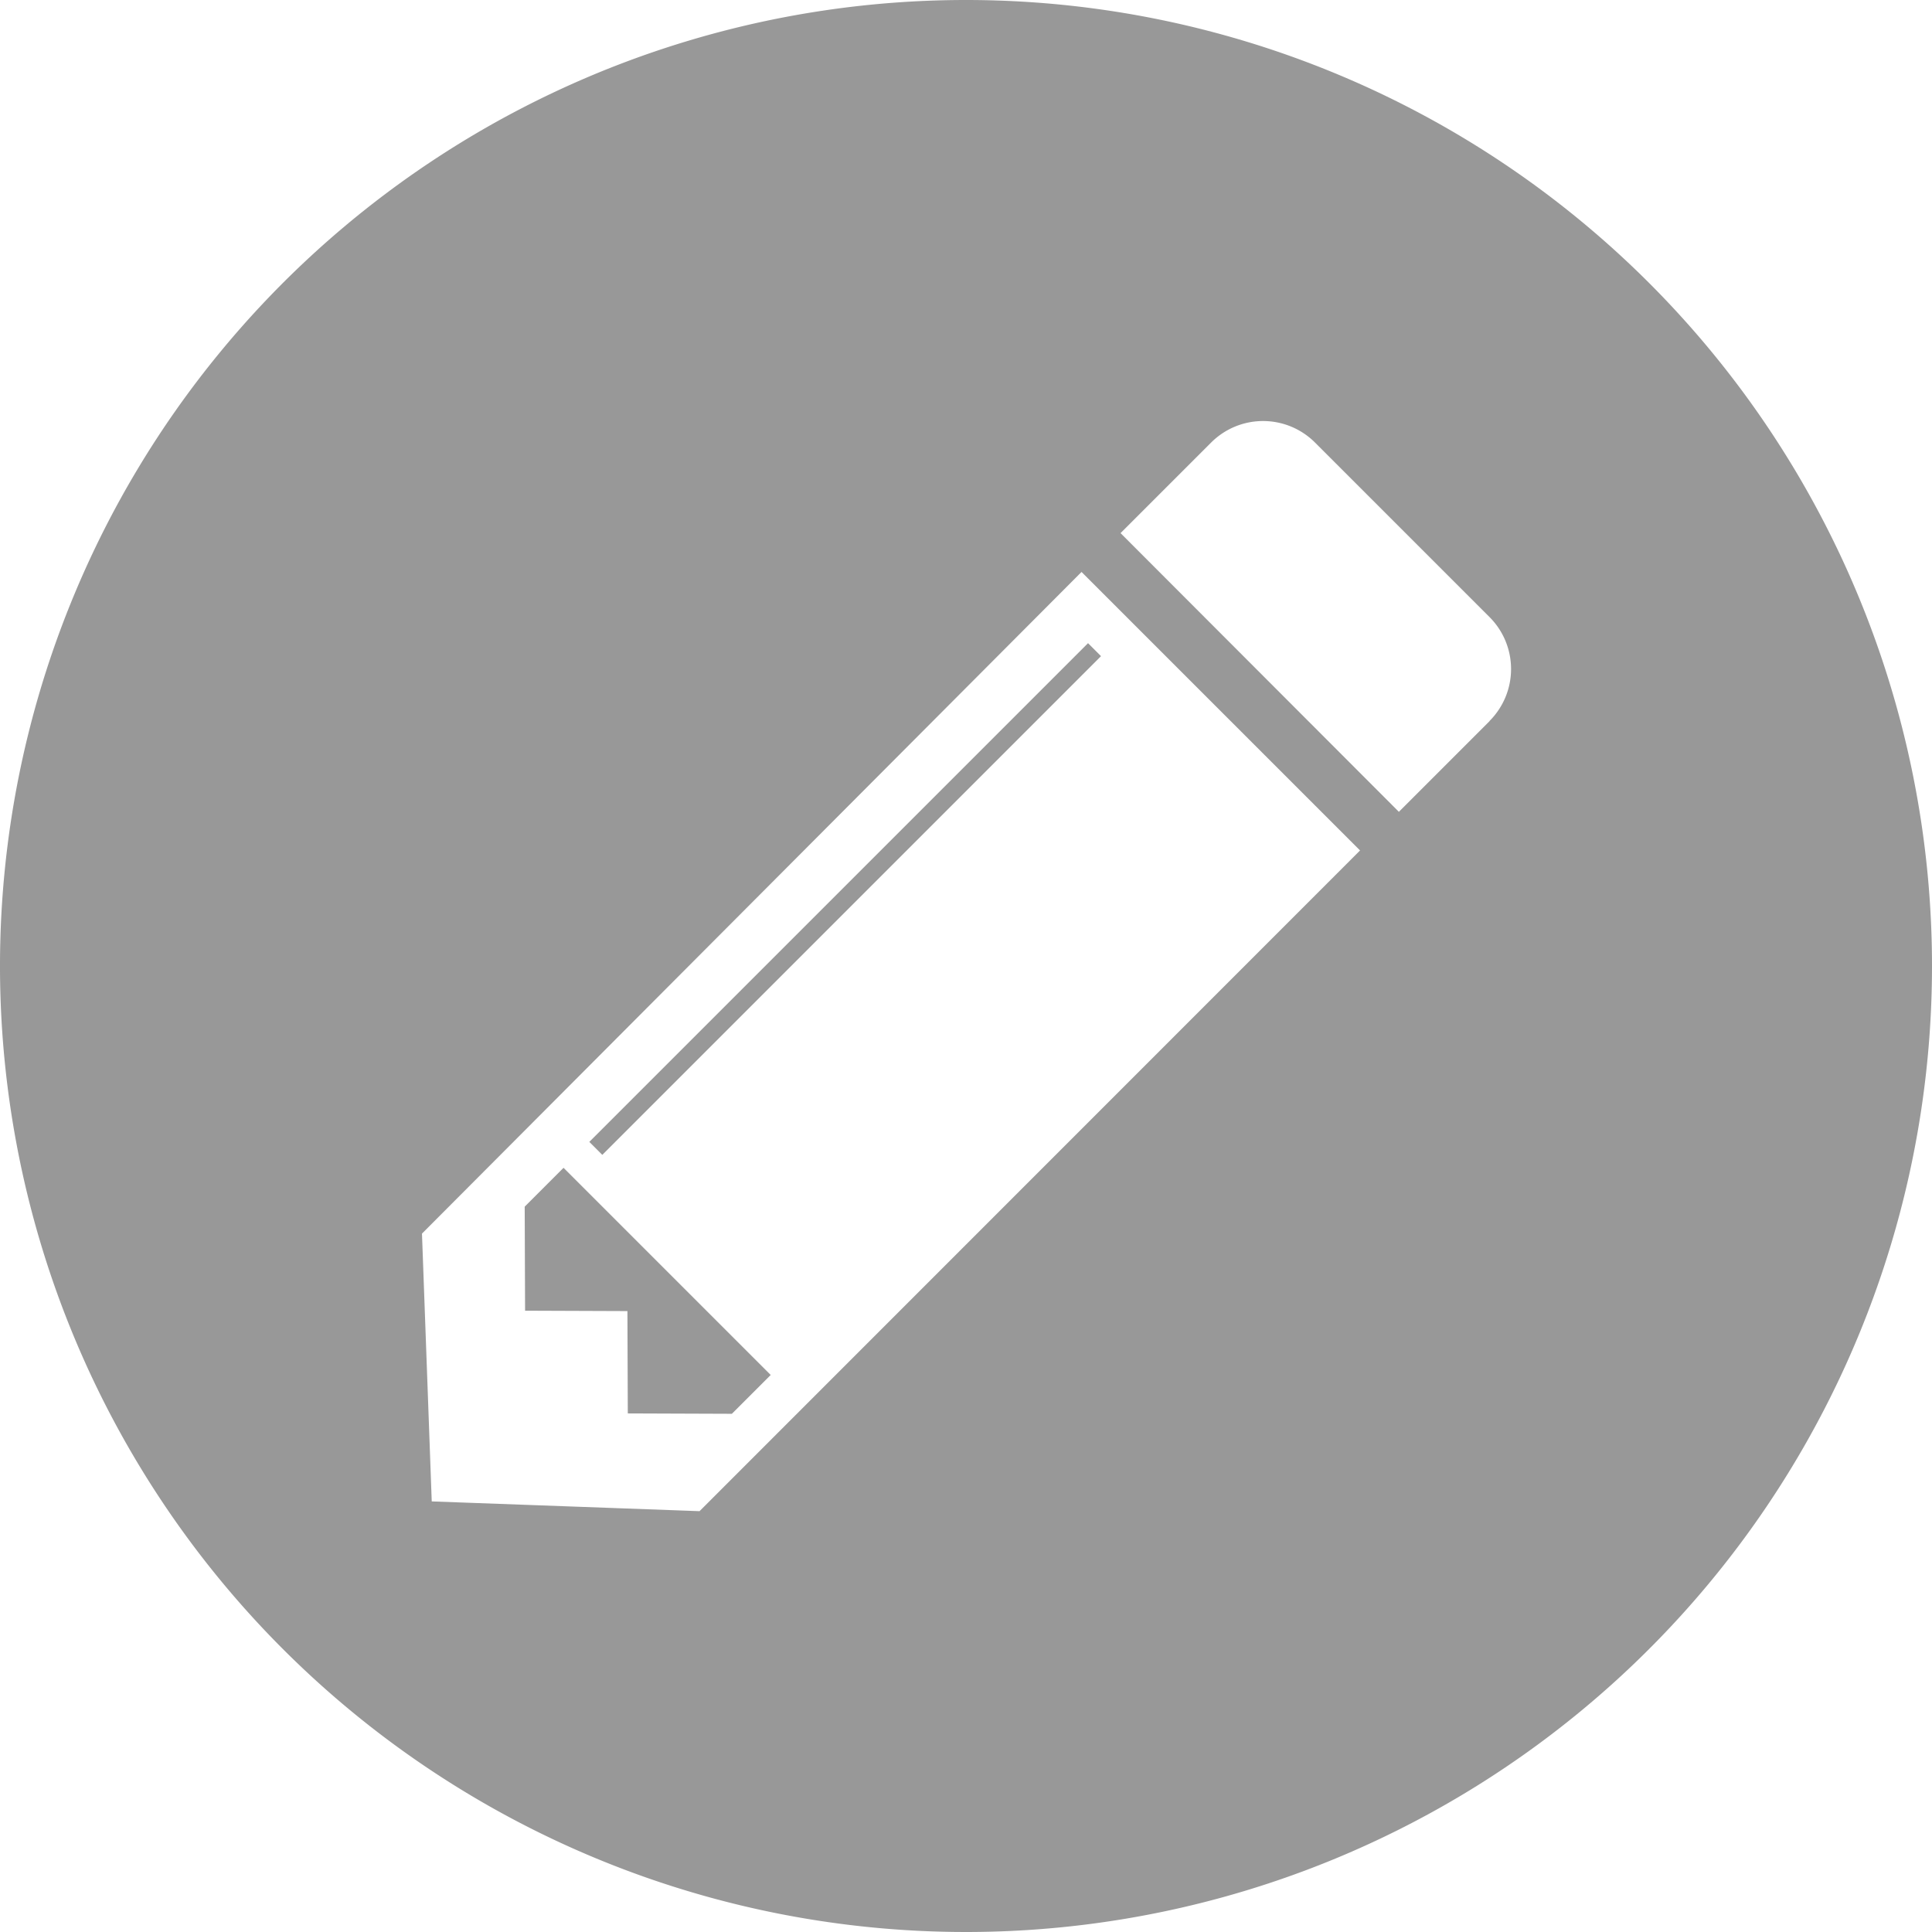 <svg xmlns="http://www.w3.org/2000/svg" viewBox="0 0 101 101"><title>icoGrey_credits</title><rect x="25.31" y="47.01" width="36.87" height="0.96" transform="translate(-20.33 44.35) rotate(-45)" style="fill:#989898"/><polygon points="27.43 63.08 27.45 68.52 32.8 68.54 32.82 73.89 38.26 73.91 40.29 71.88 29.46 61.05 27.43 63.08" style="fill:#989898;fill-rule:evenodd"/><path d="M50.06.49A50.5,50.5,0,1,0,100.56,51,50.5,50.5,0,0,0,50.06.49Zm-13.93,79-14-.51-.51-14L56.1,30.39,70.66,44.95Zm41.3-41.3-4.74,4.74L58.14,28.36l4.74-4.74a3.84,3.84,0,0,1,5.42,0l9.14,9.14A3.84,3.84,0,0,1,77.43,38.18Z" transform="translate(0.44 -0.49)" style="fill:#989898;fill-rule:evenodd"/></svg>